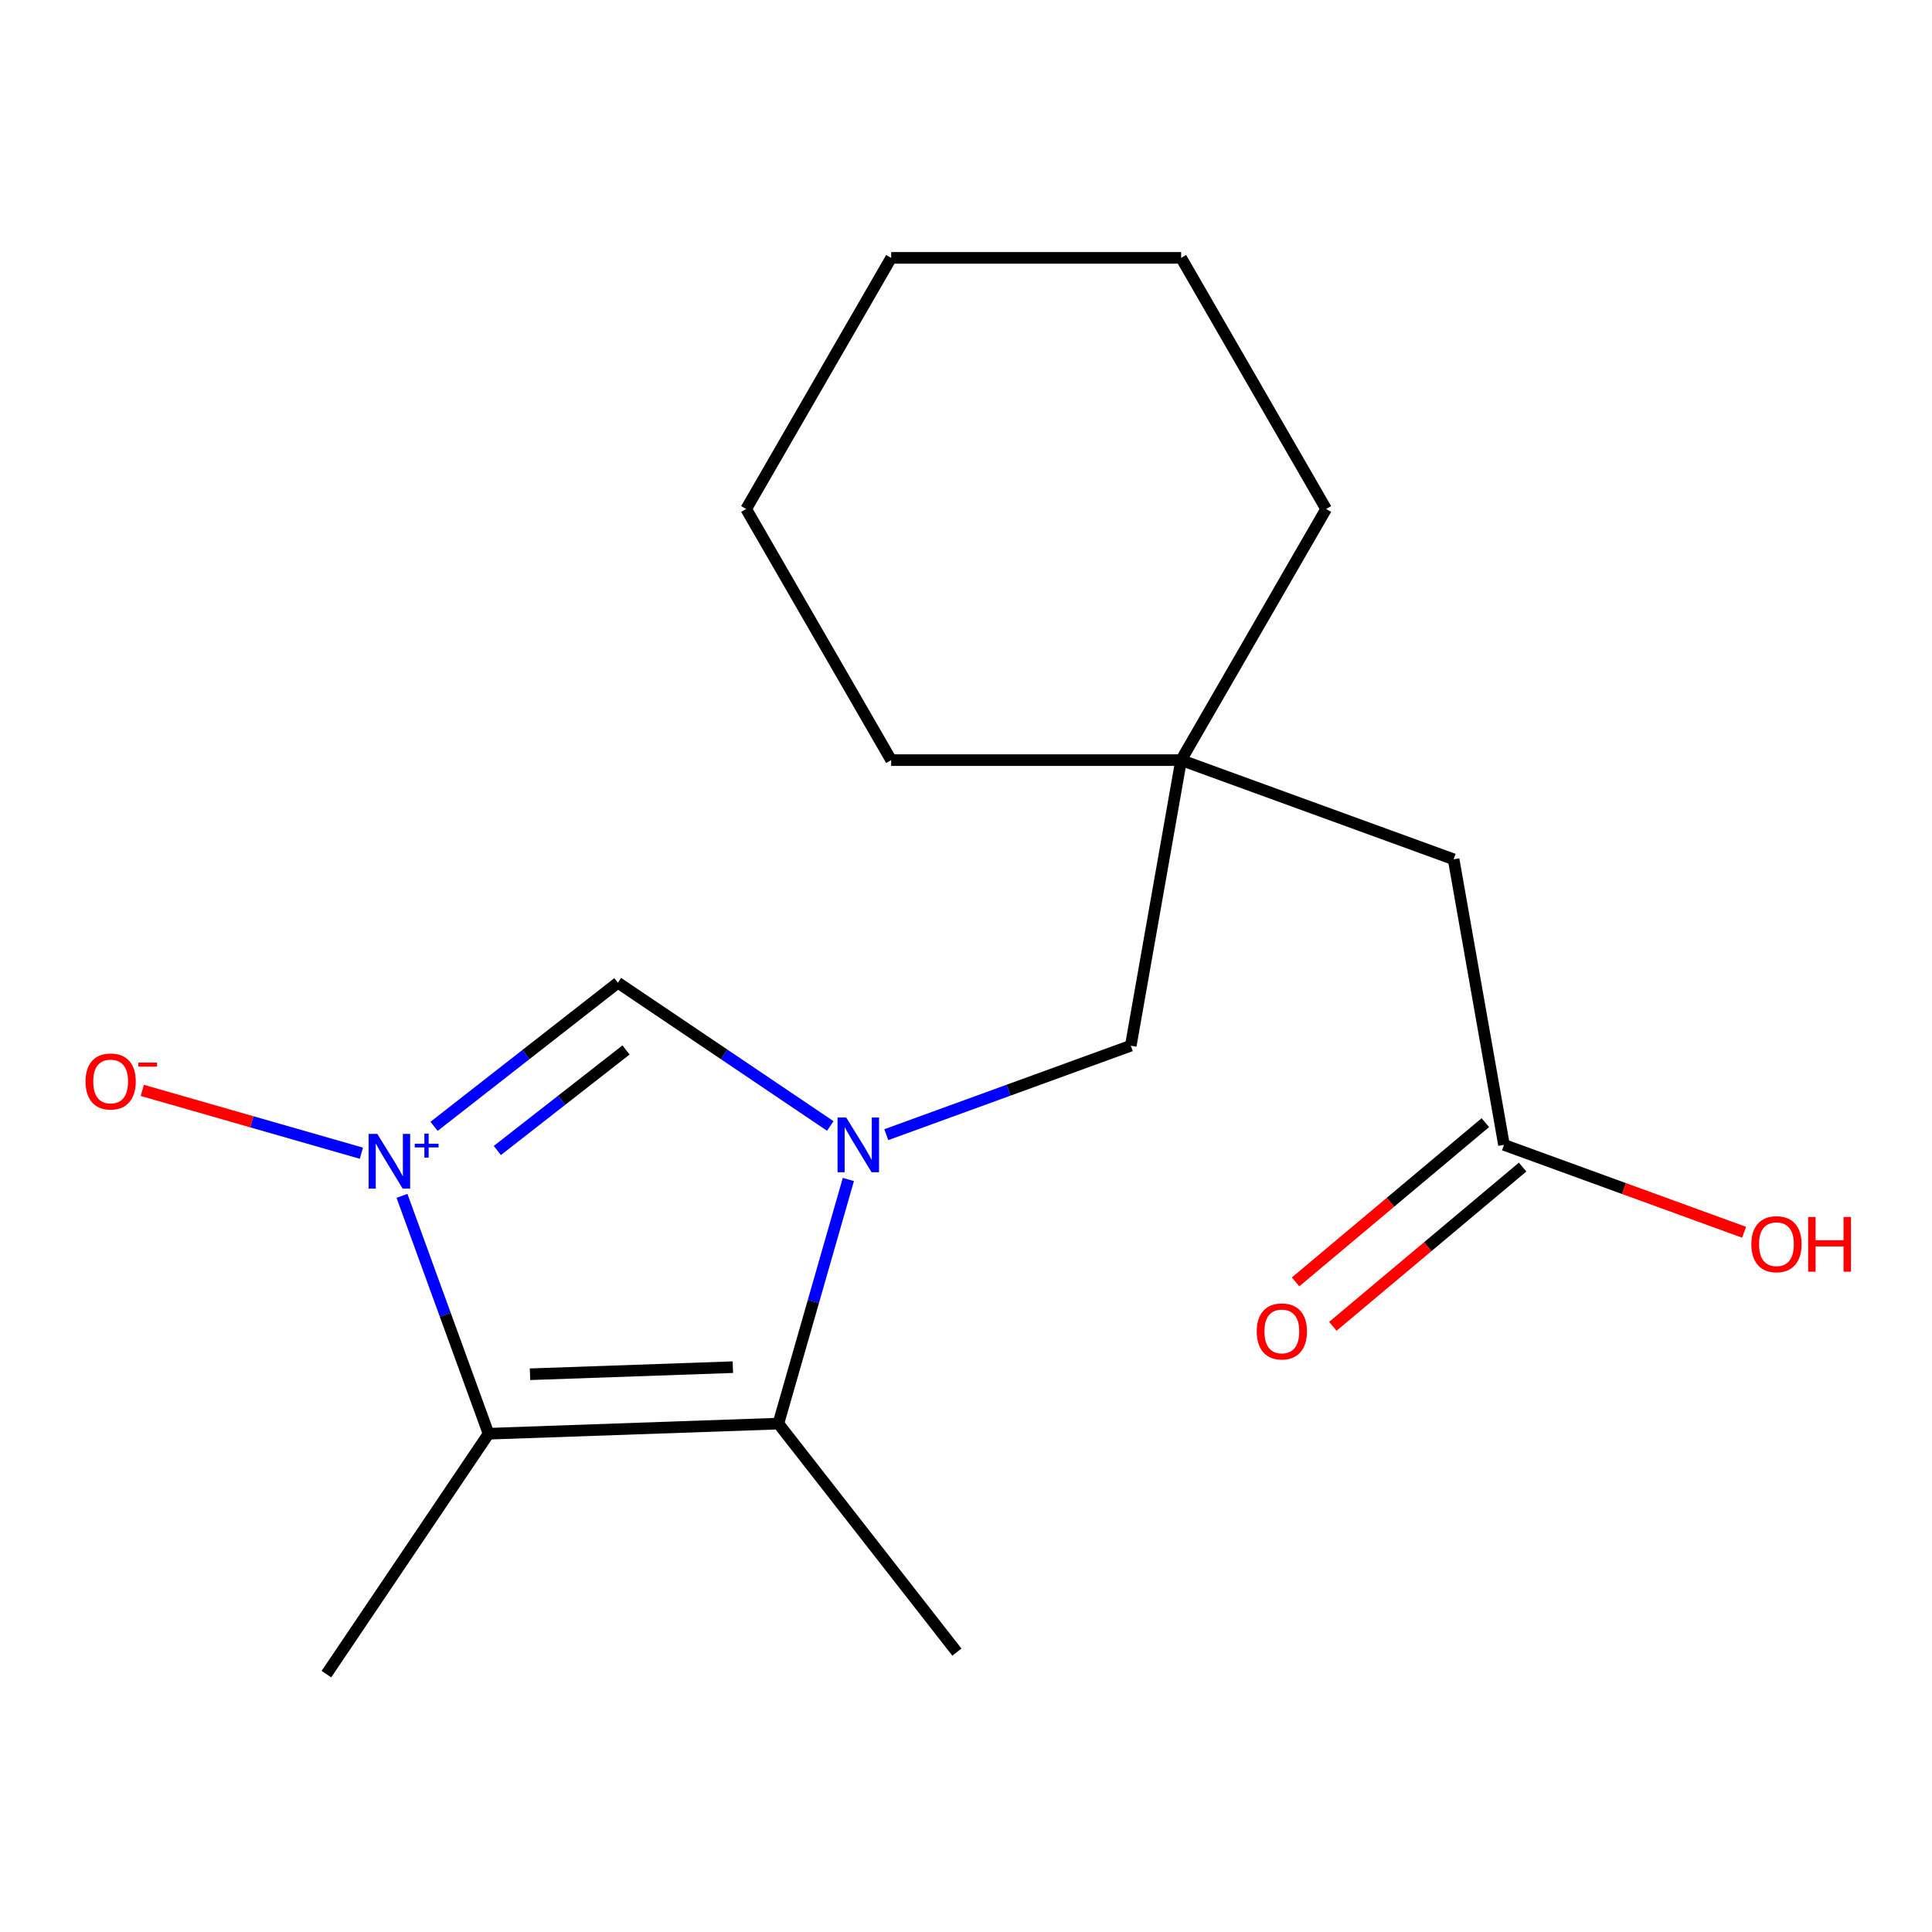 <?xml version='1.0' encoding='iso-8859-1'?>
<svg version='1.1' baseProfile='full'
              xmlns='http://www.w3.org/2000/svg'
                      xmlns:rdkit='http://www.rdkit.org/xml'
                      xmlns:xlink='http://www.w3.org/1999/xlink'
                  xml:space='preserve'
width='1000px' height='1000px' viewBox='0 0 1000 1000'>
<!-- END OF HEADER -->
<rect style='opacity:1.0;fill:#FFFFFF;stroke:none' width='1000' height='1000' x='0' y='0'> </rect>
<path class='bond-1' d='M 208.067,618.97 L 230.475,680.533' style='fill:none;fill-rule:evenodd;stroke:#0000FF;stroke-width:6px;stroke-linecap:butt;stroke-linejoin:miter;stroke-opacity:1' />
<path class='bond-1' d='M 230.475,680.533 L 252.882,742.097' style='fill:none;fill-rule:evenodd;stroke:#000000;stroke-width:6px;stroke-linecap:butt;stroke-linejoin:miter;stroke-opacity:1' />
<path class='bond-2' d='M 224.665,582.996 L 272.243,545.824' style='fill:none;fill-rule:evenodd;stroke:#0000FF;stroke-width:6px;stroke-linecap:butt;stroke-linejoin:miter;stroke-opacity:1' />
<path class='bond-2' d='M 272.243,545.824 L 319.821,508.652' style='fill:none;fill-rule:evenodd;stroke:#000000;stroke-width:6px;stroke-linecap:butt;stroke-linejoin:miter;stroke-opacity:1' />
<path class='bond-2' d='M 257.419,595.499 L 290.724,569.479' style='fill:none;fill-rule:evenodd;stroke:#0000FF;stroke-width:6px;stroke-linecap:butt;stroke-linejoin:miter;stroke-opacity:1' />
<path class='bond-2' d='M 290.724,569.479 L 324.029,543.459' style='fill:none;fill-rule:evenodd;stroke:#000000;stroke-width:6px;stroke-linecap:butt;stroke-linejoin:miter;stroke-opacity:1' />
<path class='bond-5' d='M 187.055,596.902 L 130.351,580.642' style='fill:none;fill-rule:evenodd;stroke:#0000FF;stroke-width:6px;stroke-linecap:butt;stroke-linejoin:miter;stroke-opacity:1' />
<path class='bond-5' d='M 130.351,580.642 L 73.647,564.382' style='fill:none;fill-rule:evenodd;stroke:#FF0000;stroke-width:6px;stroke-linecap:butt;stroke-linejoin:miter;stroke-opacity:1' />
<path class='bond-0' d='M 429.76,582.807 L 374.79,545.73' style='fill:none;fill-rule:evenodd;stroke:#0000FF;stroke-width:6px;stroke-linecap:butt;stroke-linejoin:miter;stroke-opacity:1' />
<path class='bond-0' d='M 374.79,545.73 L 319.821,508.652' style='fill:none;fill-rule:evenodd;stroke:#000000;stroke-width:6px;stroke-linecap:butt;stroke-linejoin:miter;stroke-opacity:1' />
<path class='bond-4' d='M 458.744,587.307 L 522.018,564.278' style='fill:none;fill-rule:evenodd;stroke:#0000FF;stroke-width:6px;stroke-linecap:butt;stroke-linejoin:miter;stroke-opacity:1' />
<path class='bond-4' d='M 522.018,564.278 L 585.291,541.248' style='fill:none;fill-rule:evenodd;stroke:#000000;stroke-width:6px;stroke-linecap:butt;stroke-linejoin:miter;stroke-opacity:1' />
<path class='bond-18' d='M 439.116,610.494 L 420.998,673.676' style='fill:none;fill-rule:evenodd;stroke:#0000FF;stroke-width:6px;stroke-linecap:butt;stroke-linejoin:miter;stroke-opacity:1' />
<path class='bond-18' d='M 420.998,673.676 L 402.881,736.859' style='fill:none;fill-rule:evenodd;stroke:#000000;stroke-width:6px;stroke-linecap:butt;stroke-linejoin:miter;stroke-opacity:1' />
<path class='bond-3' d='M 252.882,742.097 L 402.881,736.859' style='fill:none;fill-rule:evenodd;stroke:#000000;stroke-width:6px;stroke-linecap:butt;stroke-linejoin:miter;stroke-opacity:1' />
<path class='bond-3' d='M 274.334,711.311 L 379.334,707.644' style='fill:none;fill-rule:evenodd;stroke:#000000;stroke-width:6px;stroke-linecap:butt;stroke-linejoin:miter;stroke-opacity:1' />
<path class='bond-10' d='M 252.882,742.097 L 168.952,866.528' style='fill:none;fill-rule:evenodd;stroke:#000000;stroke-width:6px;stroke-linecap:butt;stroke-linejoin:miter;stroke-opacity:1' />
<path class='bond-12' d='M 402.881,736.859 L 495.286,855.132' style='fill:none;fill-rule:evenodd;stroke:#000000;stroke-width:6px;stroke-linecap:butt;stroke-linejoin:miter;stroke-opacity:1' />
<path class='bond-6' d='M 585.291,541.248 L 611.354,393.437' style='fill:none;fill-rule:evenodd;stroke:#000000;stroke-width:6px;stroke-linecap:butt;stroke-linejoin:miter;stroke-opacity:1' />
<path class='bond-8' d='M 611.354,393.437 L 752.393,444.771' style='fill:none;fill-rule:evenodd;stroke:#000000;stroke-width:6px;stroke-linecap:butt;stroke-linejoin:miter;stroke-opacity:1' />
<path class='bond-13' d='M 611.354,393.437 L 686.399,263.455' style='fill:none;fill-rule:evenodd;stroke:#000000;stroke-width:6px;stroke-linecap:butt;stroke-linejoin:miter;stroke-opacity:1' />
<path class='bond-14' d='M 611.354,393.437 L 461.263,393.437' style='fill:none;fill-rule:evenodd;stroke:#000000;stroke-width:6px;stroke-linecap:butt;stroke-linejoin:miter;stroke-opacity:1' />
<path class='bond-7' d='M 778.456,592.582 L 752.393,444.771' style='fill:none;fill-rule:evenodd;stroke:#000000;stroke-width:6px;stroke-linecap:butt;stroke-linejoin:miter;stroke-opacity:1' />
<path class='bond-9' d='M 768.809,581.084 L 719.697,622.294' style='fill:none;fill-rule:evenodd;stroke:#000000;stroke-width:6px;stroke-linecap:butt;stroke-linejoin:miter;stroke-opacity:1' />
<path class='bond-9' d='M 719.697,622.294 L 670.585,663.504' style='fill:none;fill-rule:evenodd;stroke:#FF0000;stroke-width:6px;stroke-linecap:butt;stroke-linejoin:miter;stroke-opacity:1' />
<path class='bond-9' d='M 788.104,604.08 L 738.992,645.289' style='fill:none;fill-rule:evenodd;stroke:#000000;stroke-width:6px;stroke-linecap:butt;stroke-linejoin:miter;stroke-opacity:1' />
<path class='bond-9' d='M 738.992,645.289 L 689.88,686.499' style='fill:none;fill-rule:evenodd;stroke:#FF0000;stroke-width:6px;stroke-linecap:butt;stroke-linejoin:miter;stroke-opacity:1' />
<path class='bond-11' d='M 778.456,592.582 L 840.6,615.2' style='fill:none;fill-rule:evenodd;stroke:#000000;stroke-width:6px;stroke-linecap:butt;stroke-linejoin:miter;stroke-opacity:1' />
<path class='bond-11' d='M 840.6,615.2 L 902.743,637.819' style='fill:none;fill-rule:evenodd;stroke:#FF0000;stroke-width:6px;stroke-linecap:butt;stroke-linejoin:miter;stroke-opacity:1' />
<path class='bond-15' d='M 686.399,263.455 L 611.354,133.472' style='fill:none;fill-rule:evenodd;stroke:#000000;stroke-width:6px;stroke-linecap:butt;stroke-linejoin:miter;stroke-opacity:1' />
<path class='bond-16' d='M 461.263,393.437 L 386.218,263.455' style='fill:none;fill-rule:evenodd;stroke:#000000;stroke-width:6px;stroke-linecap:butt;stroke-linejoin:miter;stroke-opacity:1' />
<path class='bond-19' d='M 611.354,133.472 L 461.263,133.472' style='fill:none;fill-rule:evenodd;stroke:#000000;stroke-width:6px;stroke-linecap:butt;stroke-linejoin:miter;stroke-opacity:1' />
<path class='bond-17' d='M 386.218,263.455 L 461.263,133.472' style='fill:none;fill-rule:evenodd;stroke:#000000;stroke-width:6px;stroke-linecap:butt;stroke-linejoin:miter;stroke-opacity:1' />
<path  class='atom-0' d='M 195.288 586.897
L 204.568 601.897
Q 205.488 603.377, 206.968 606.057
Q 208.448 608.737, 208.528 608.897
L 208.528 586.897
L 212.288 586.897
L 212.288 615.217
L 208.408 615.217
L 198.448 598.817
Q 197.288 596.897, 196.048 594.697
Q 194.848 592.497, 194.488 591.817
L 194.488 615.217
L 190.808 615.217
L 190.808 586.897
L 195.288 586.897
' fill='#0000FF'/>
<path  class='atom-0' d='M 214.664 592.002
L 219.653 592.002
L 219.653 586.749
L 221.871 586.749
L 221.871 592.002
L 226.993 592.002
L 226.993 593.903
L 221.871 593.903
L 221.871 599.183
L 219.653 599.183
L 219.653 593.903
L 214.664 593.903
L 214.664 592.002
' fill='#0000FF'/>
<path  class='atom-1' d='M 437.992 578.422
L 447.272 593.422
Q 448.192 594.902, 449.672 597.582
Q 451.152 600.262, 451.232 600.422
L 451.232 578.422
L 454.992 578.422
L 454.992 606.742
L 451.112 606.742
L 441.152 590.342
Q 439.992 588.422, 438.752 586.222
Q 437.552 584.022, 437.192 583.342
L 437.192 606.742
L 433.512 606.742
L 433.512 578.422
L 437.992 578.422
' fill='#0000FF'/>
<path  class='atom-6' d='M 44.271 559.767
Q 44.271 552.967, 47.631 549.167
Q 50.991 545.367, 57.271 545.367
Q 63.551 545.367, 66.911 549.167
Q 70.271 552.967, 70.271 559.767
Q 70.271 566.647, 66.871 570.567
Q 63.471 574.447, 57.271 574.447
Q 51.031 574.447, 47.631 570.567
Q 44.271 566.687, 44.271 559.767
M 57.271 571.247
Q 61.591 571.247, 63.911 568.367
Q 66.271 565.447, 66.271 559.767
Q 66.271 554.207, 63.911 551.407
Q 61.591 548.567, 57.271 548.567
Q 52.951 548.567, 50.591 551.367
Q 48.271 554.167, 48.271 559.767
Q 48.271 565.487, 50.591 568.367
Q 52.951 571.247, 57.271 571.247
' fill='#FF0000'/>
<path  class='atom-6' d='M 71.591 549.989
L 81.28 549.989
L 81.28 552.101
L 71.591 552.101
L 71.591 549.989
' fill='#FF0000'/>
<path  class='atom-10' d='M 650.48 689.139
Q 650.48 682.339, 653.84 678.539
Q 657.2 674.739, 663.48 674.739
Q 669.76 674.739, 673.12 678.539
Q 676.48 682.339, 676.48 689.139
Q 676.48 696.019, 673.08 699.939
Q 669.68 703.819, 663.48 703.819
Q 657.24 703.819, 653.84 699.939
Q 650.48 696.059, 650.48 689.139
M 663.48 700.619
Q 667.8 700.619, 670.12 697.739
Q 672.48 694.819, 672.48 689.139
Q 672.48 683.579, 670.12 680.779
Q 667.8 677.939, 663.48 677.939
Q 659.16 677.939, 656.8 680.739
Q 654.48 683.539, 654.48 689.139
Q 654.48 694.859, 656.8 697.739
Q 659.16 700.619, 663.48 700.619
' fill='#FF0000'/>
<path  class='atom-12' d='M 906.495 643.996
Q 906.495 637.196, 909.855 633.396
Q 913.215 629.596, 919.495 629.596
Q 925.775 629.596, 929.135 633.396
Q 932.495 637.196, 932.495 643.996
Q 932.495 650.876, 929.095 654.796
Q 925.695 658.676, 919.495 658.676
Q 913.255 658.676, 909.855 654.796
Q 906.495 650.916, 906.495 643.996
M 919.495 655.476
Q 923.815 655.476, 926.135 652.596
Q 928.495 649.676, 928.495 643.996
Q 928.495 638.436, 926.135 635.636
Q 923.815 632.796, 919.495 632.796
Q 915.175 632.796, 912.815 635.596
Q 910.495 638.396, 910.495 643.996
Q 910.495 649.716, 912.815 652.596
Q 915.175 655.476, 919.495 655.476
' fill='#FF0000'/>
<path  class='atom-12' d='M 935.895 629.916
L 939.735 629.916
L 939.735 641.956
L 954.215 641.956
L 954.215 629.916
L 958.055 629.916
L 958.055 658.236
L 954.215 658.236
L 954.215 645.156
L 939.735 645.156
L 939.735 658.236
L 935.895 658.236
L 935.895 629.916
' fill='#FF0000'/>
</svg>
